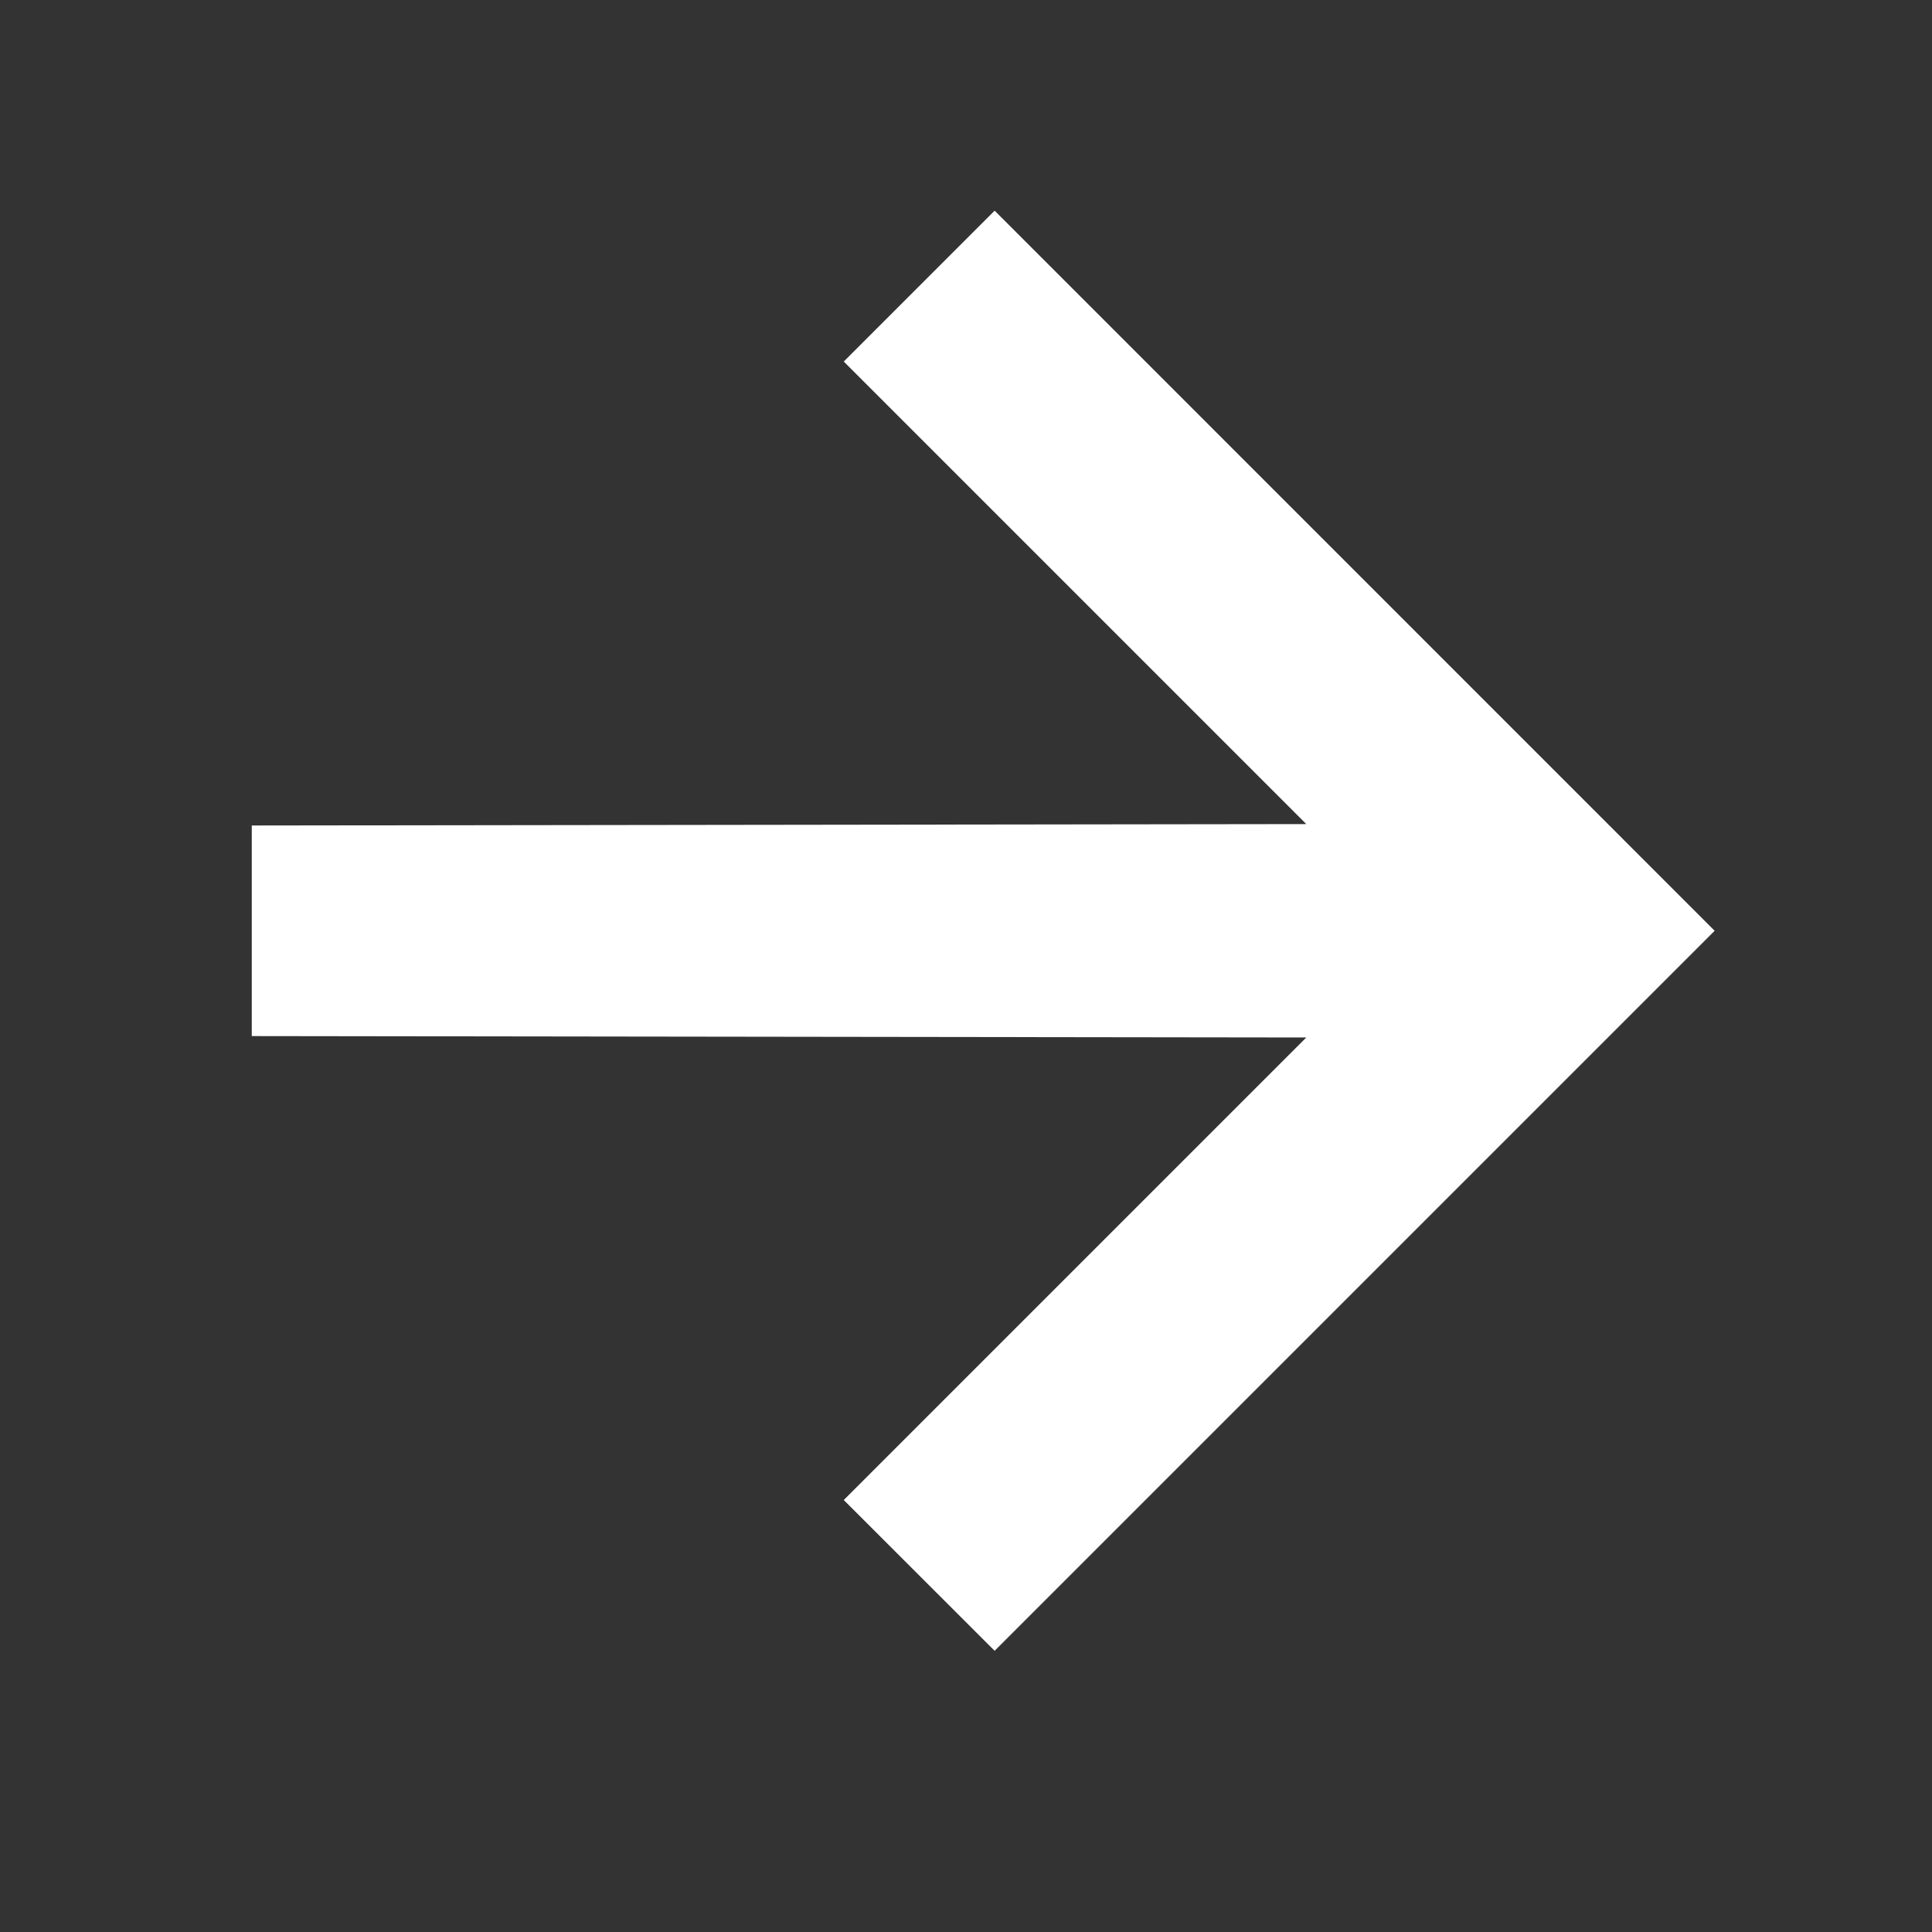 <svg width="22" height="22" viewBox="0 0 22 22" fill="none" xmlns="http://www.w3.org/2000/svg">
<rect x="0" y="0" width="22" height="22" fill="#333333" stroke="none"/>
<mask id="mask0_217_148" style="mask-type:alpha" maskUnits="userSpaceOnUse" x="0" y="0" width="22" height="22">
<rect width="22" height="22" fill="#D9D9D9"/>
</mask>
<g mask="url(#mask0_217_148)">
<path d="M2.867 11.798L2.867 9.4L14.875 9.384L9.608 4.117L11.326 2.399L19.525 10.599L11.326 18.798L9.608 17.081L14.875 11.814L2.867 11.798Z" fill="white"/>
</g>
</svg>
